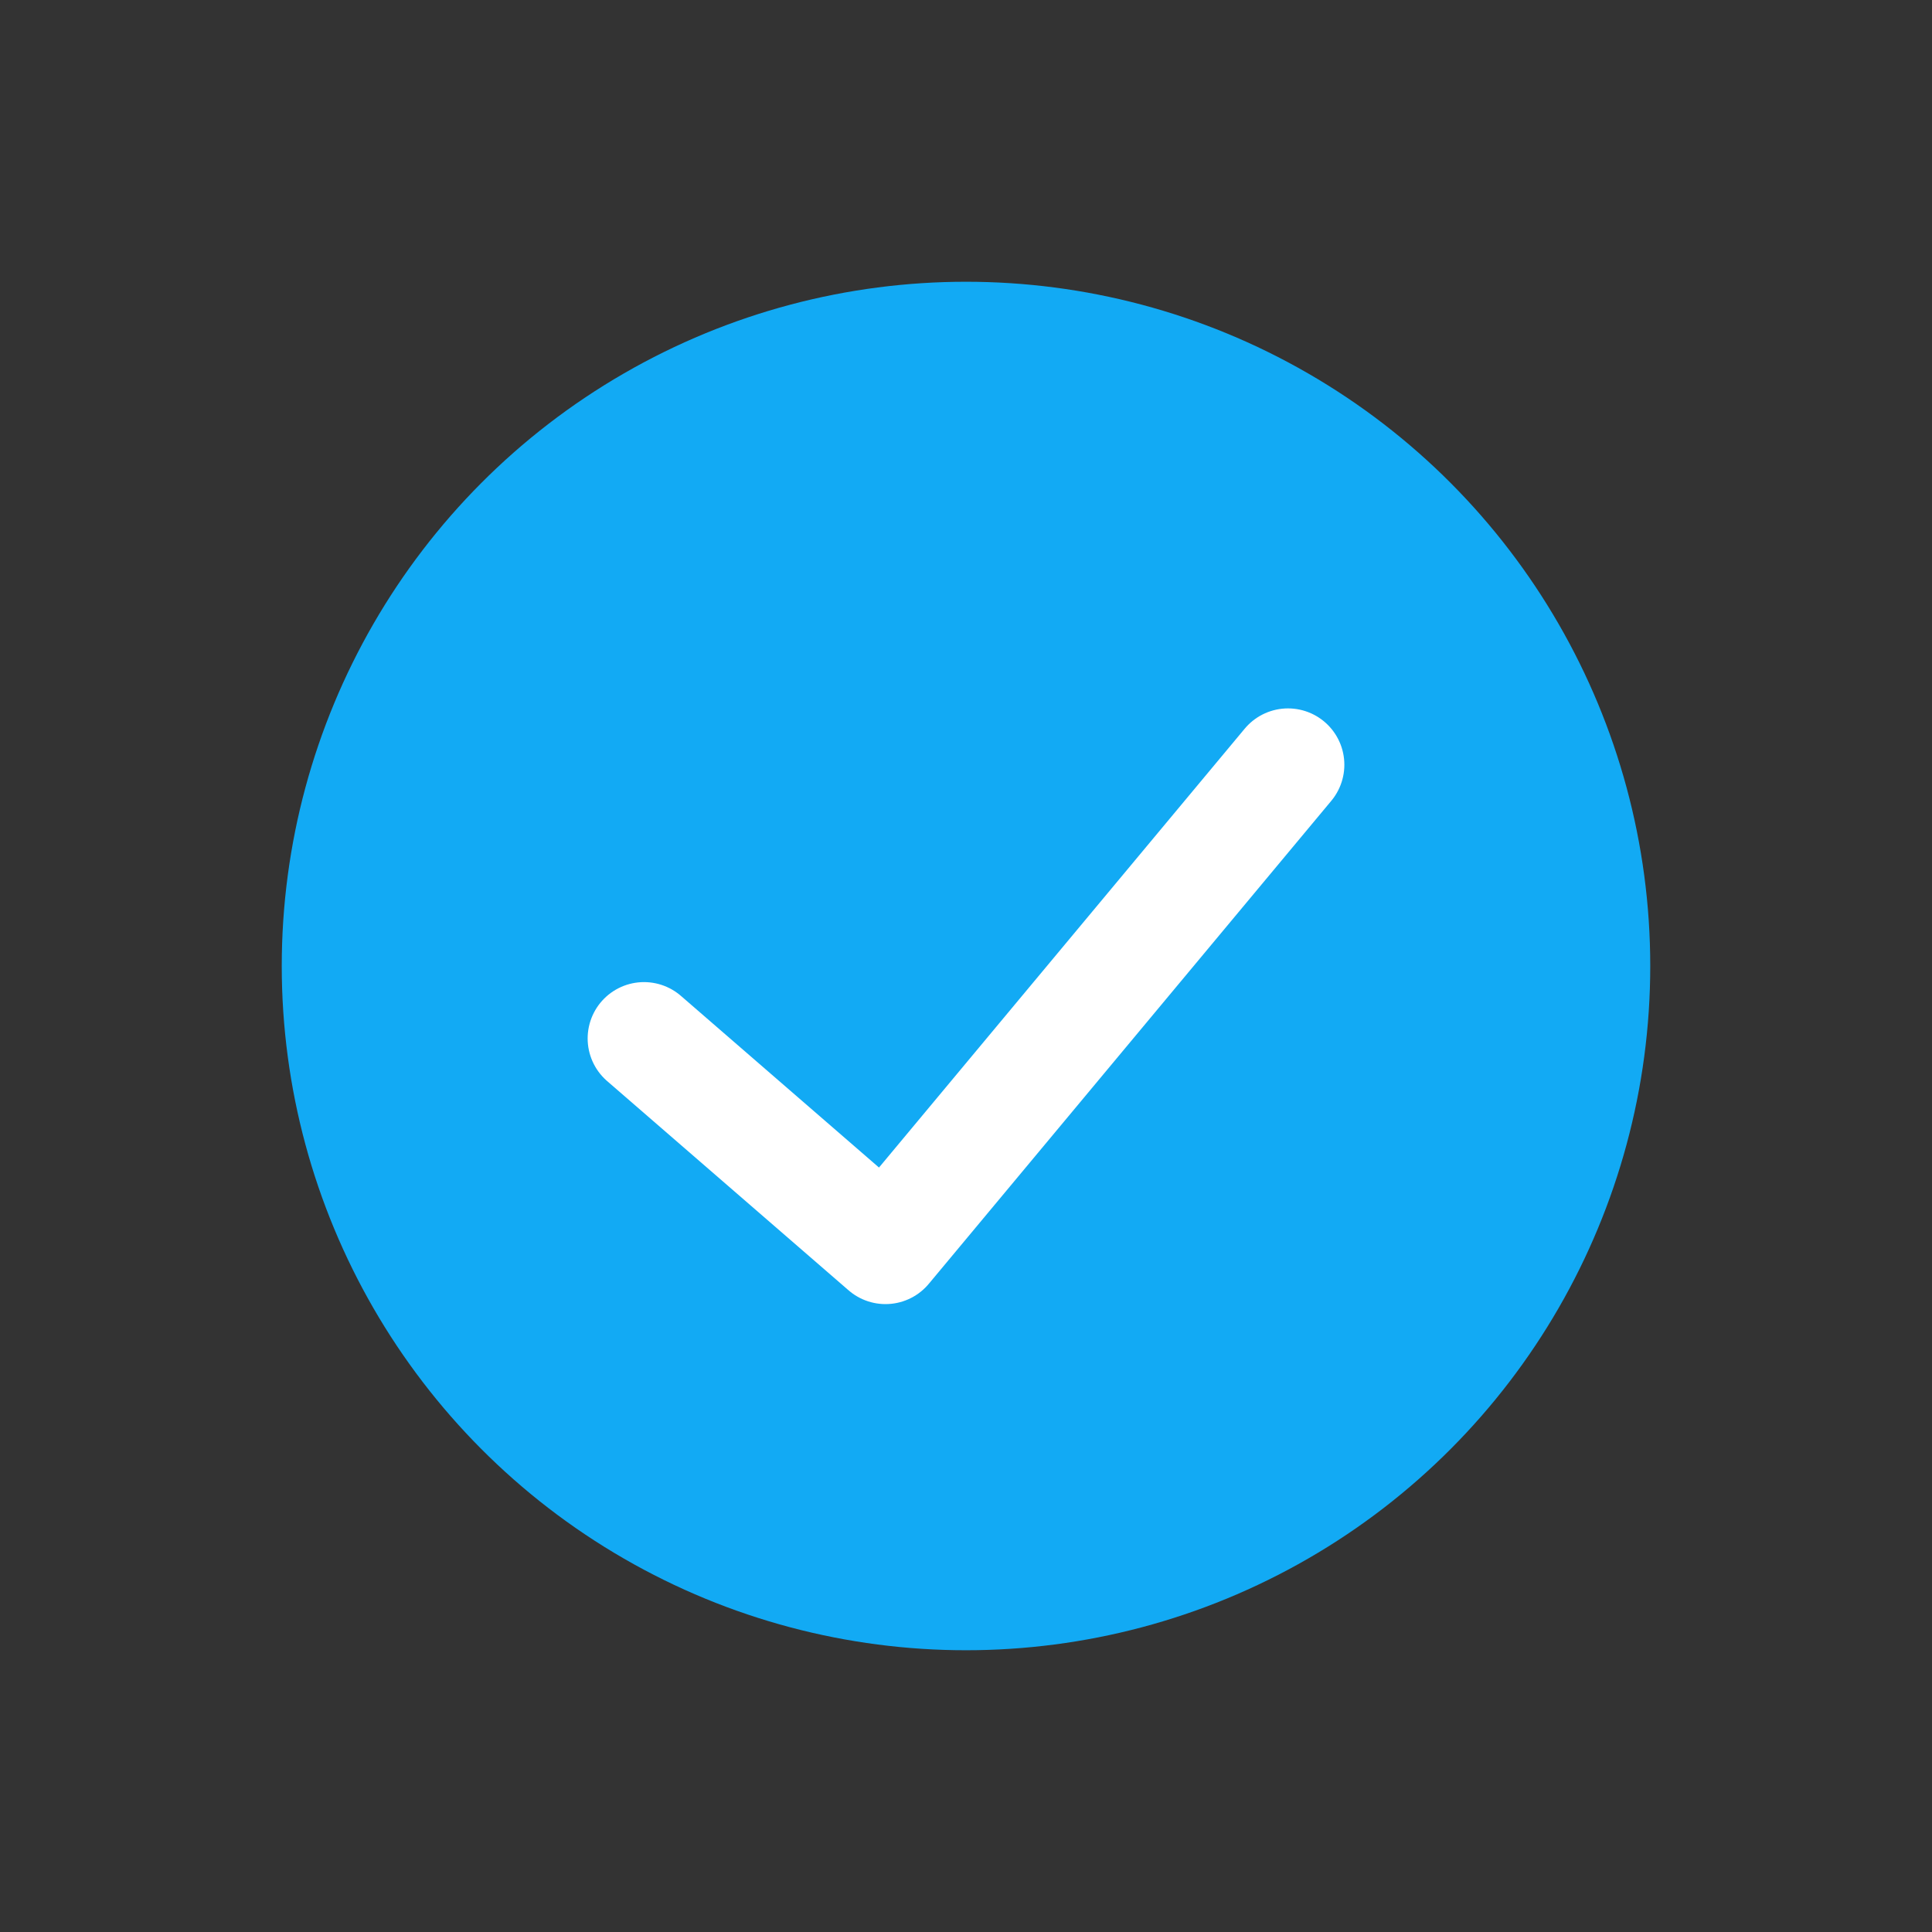 <svg xmlns="http://www.w3.org/2000/svg" fill="none" viewBox="0 0 24 24">
  
  <rect x="0" y="0" width="24" height="24" fill="#333333" stroke="none"/>
  
  <circle fill="#12AAF4" r="8.5" cy="12" cx="12"></circle>
  
  
  <path stroke-linejoin="round" stroke-linecap="round" stroke-width="1.4" stroke="white" d="M8 12.9L11 15.5L16 9.5"></path>
</svg>
